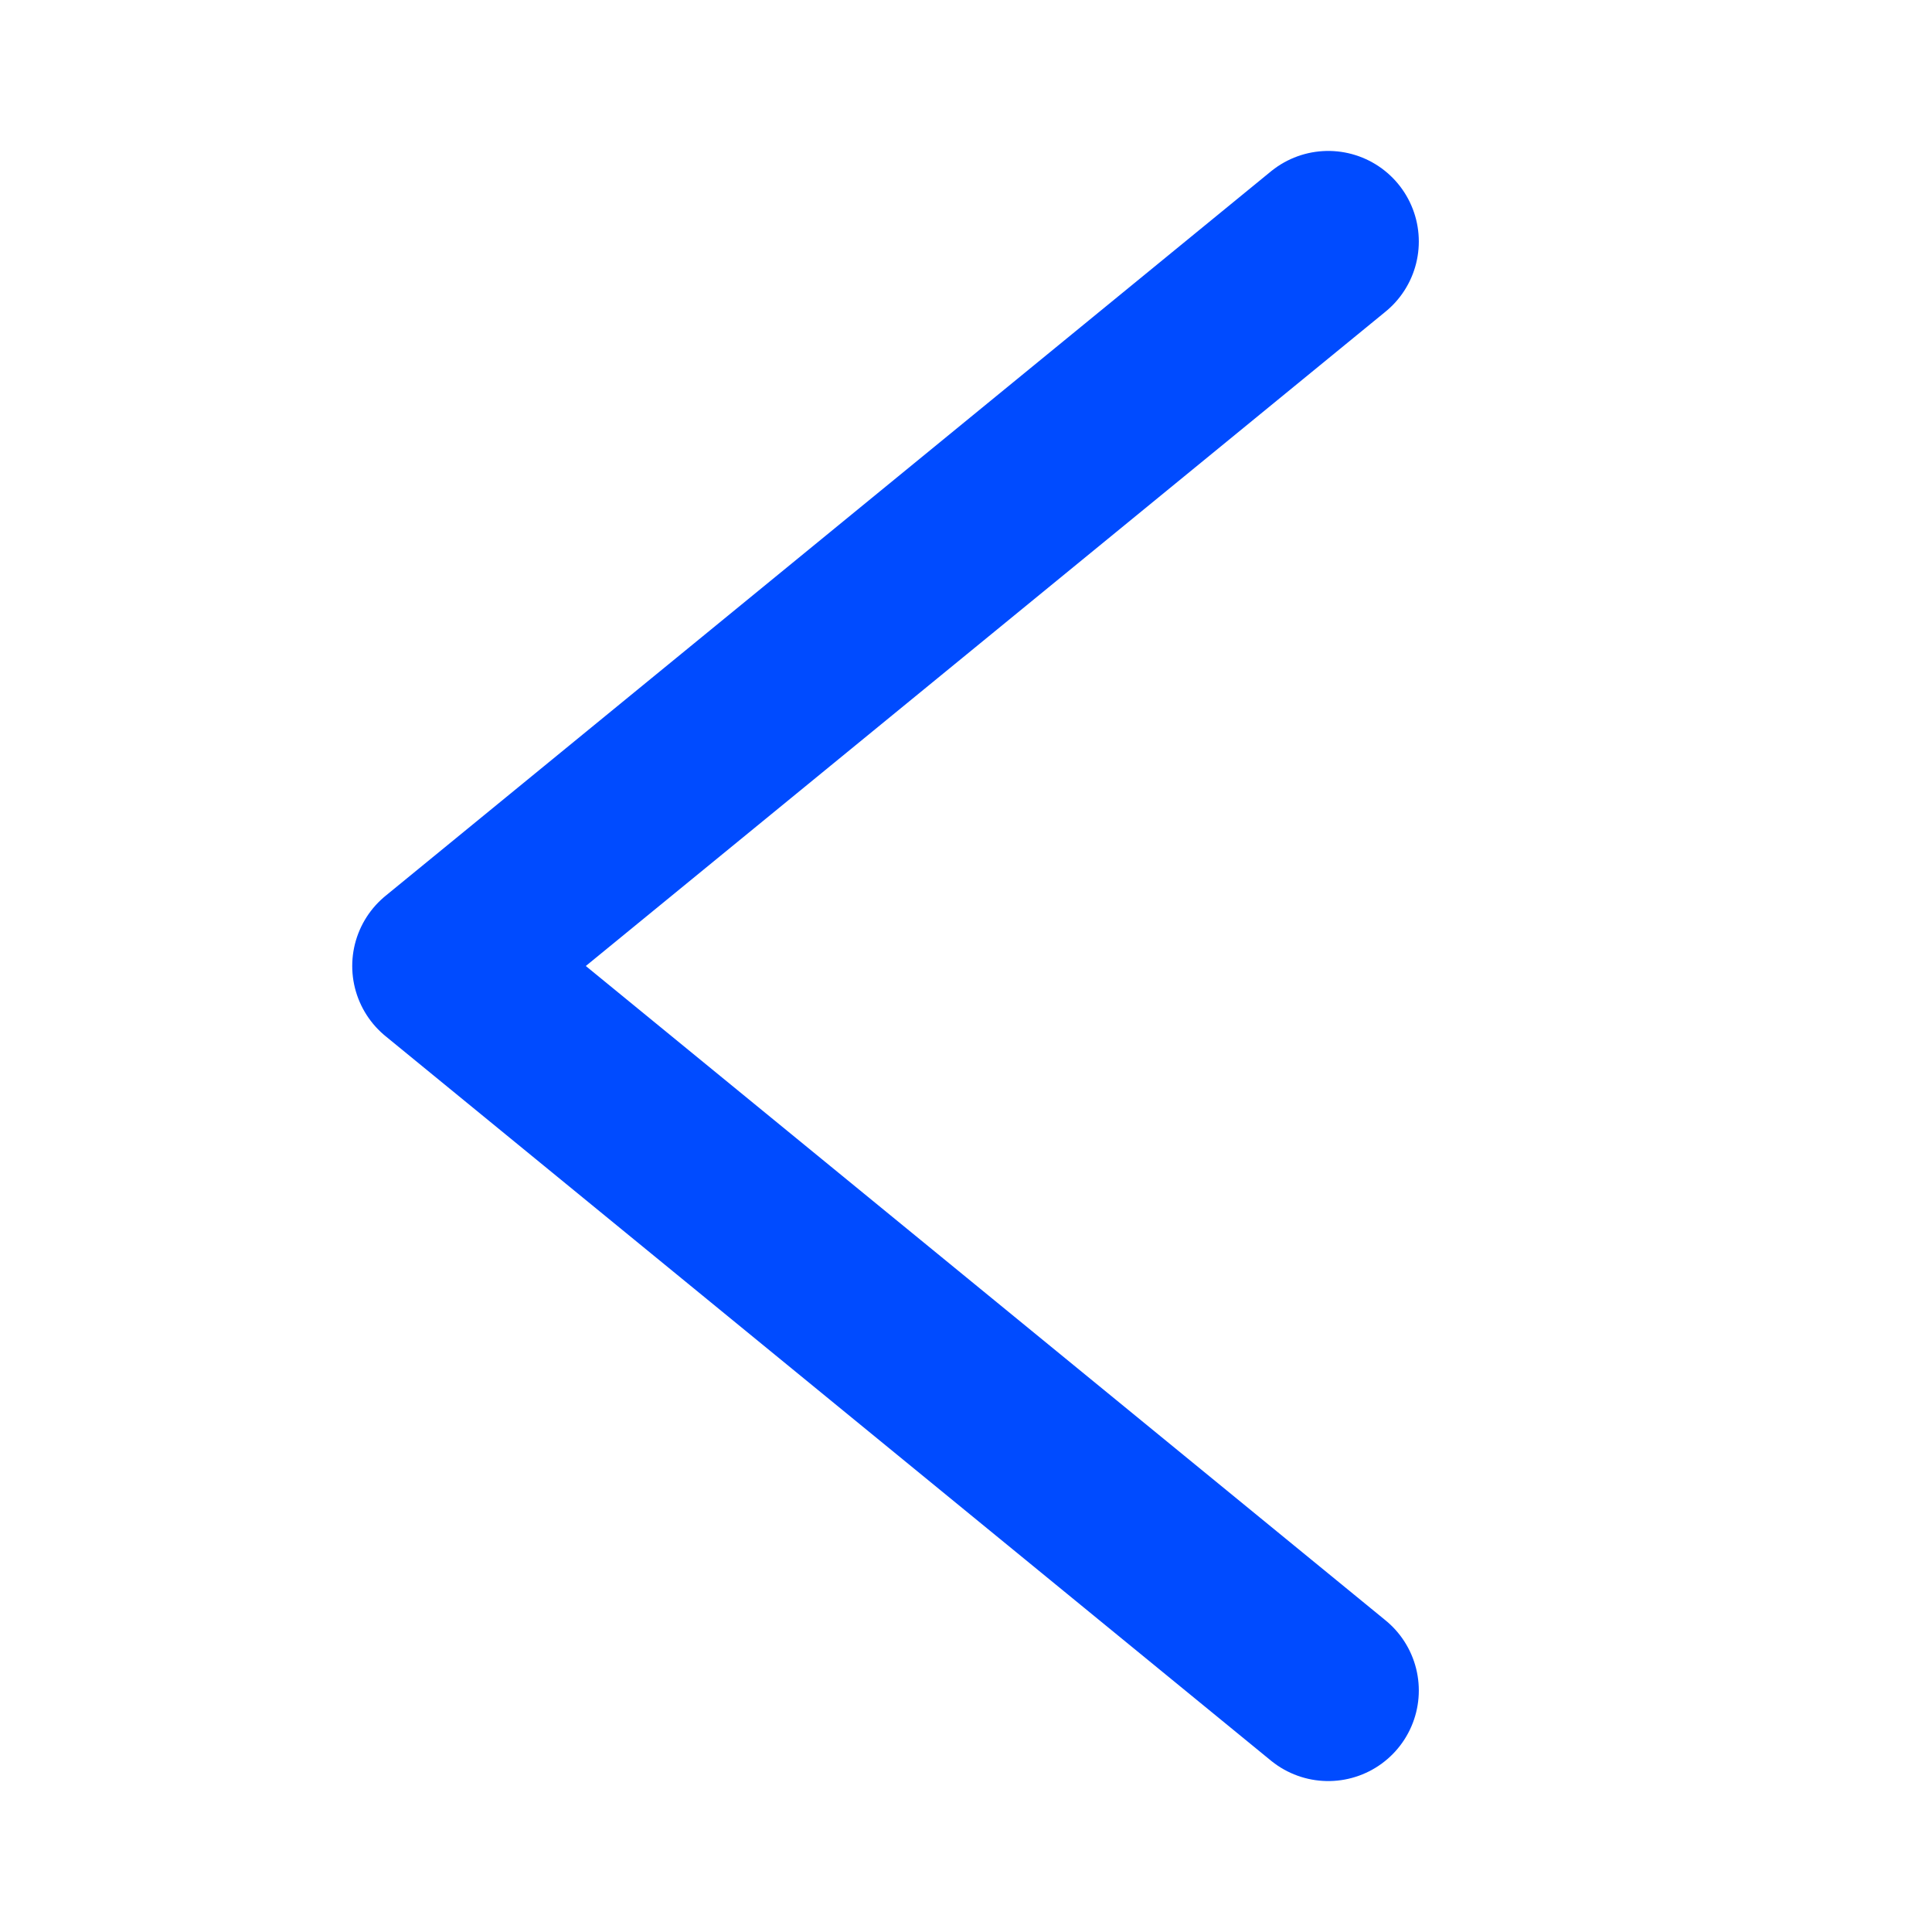 <svg width="16" height="16" viewBox="0 0 16 16" fill="none" xmlns="http://www.w3.org/2000/svg">
<path d="M11 14L3.667 8L11 2" stroke="#004BFF" stroke-width="1.5" stroke-linecap="round" stroke-linejoin="round"/>
</svg>
